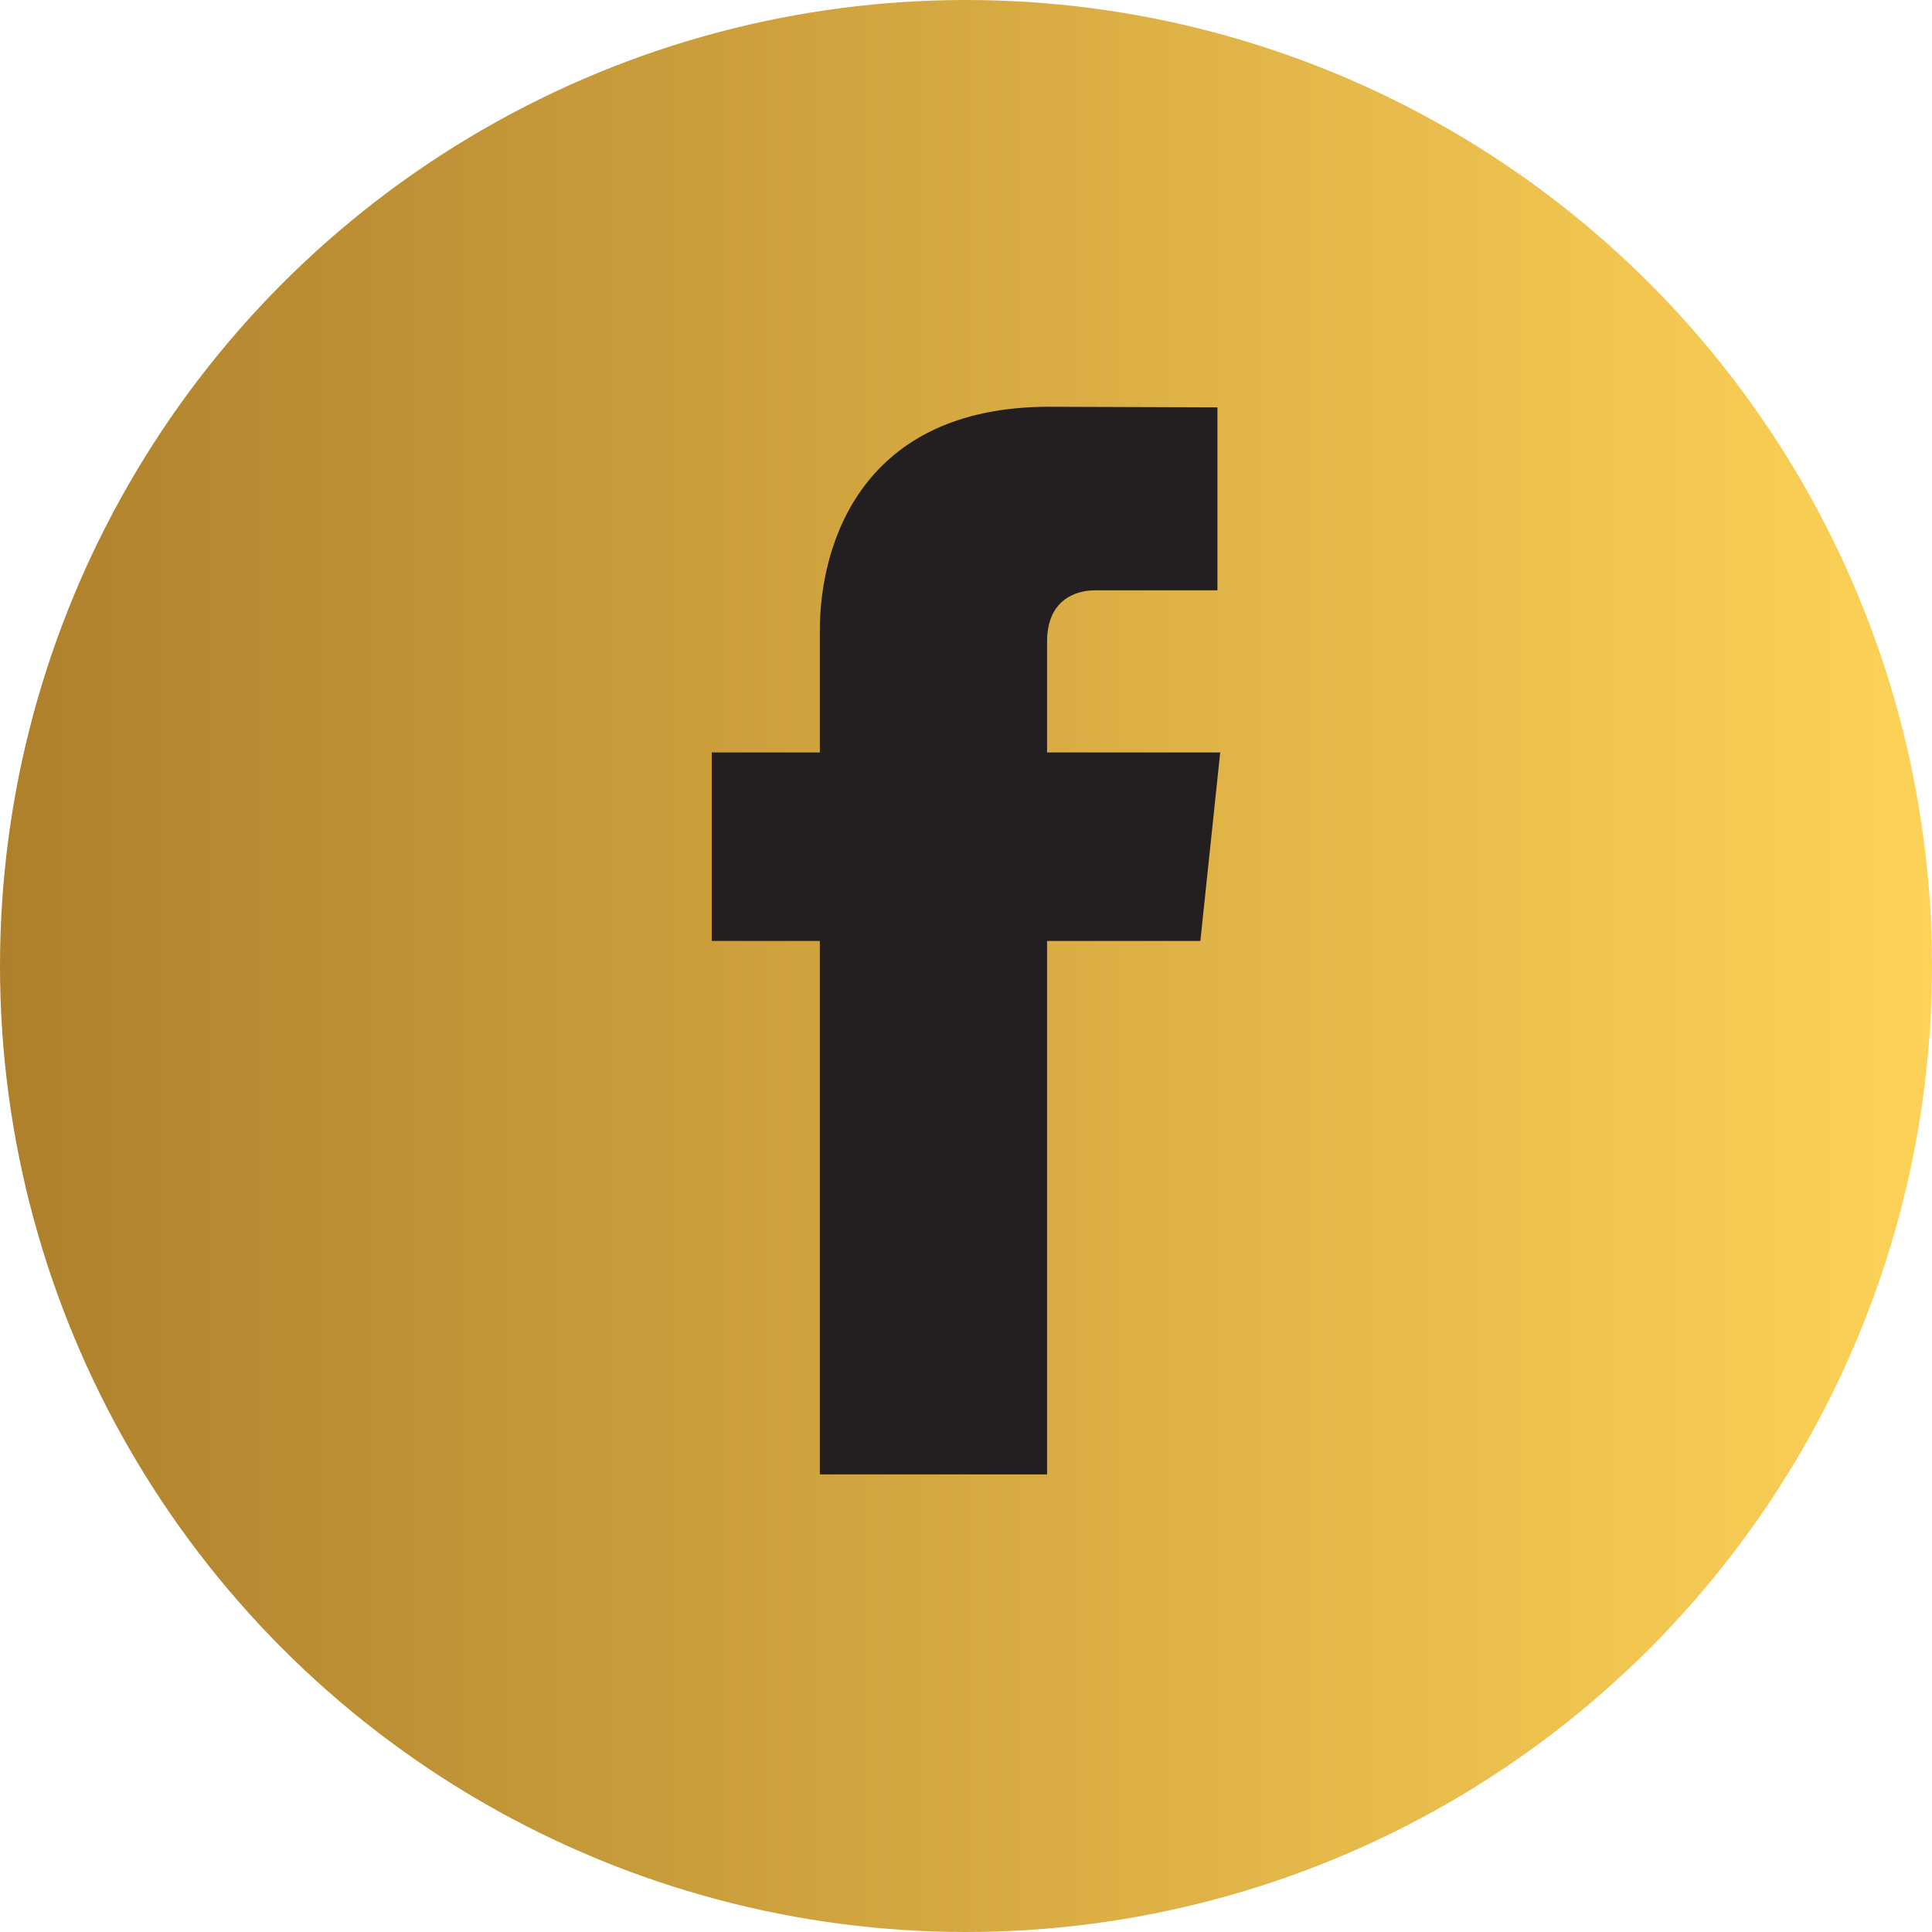 <?xml version="1.0" encoding="UTF-8"?> <svg xmlns="http://www.w3.org/2000/svg" width="26" height="26" viewBox="0 0 26 26" fill="none"><circle cx="13" cy="13" r="13" fill="url(#paint0_linear_55_396)"></circle><path d="M16.421 10.126H14.091V8.635C14.091 8.075 14.471 7.944 14.739 7.944C15.007 7.944 16.384 7.944 16.384 7.944V5.482L14.119 5.474C11.605 5.474 11.033 7.31 11.033 8.485V10.126H9.579V12.663H11.033C11.033 15.919 11.033 19.842 11.033 19.842H14.091C14.091 19.842 14.091 15.88 14.091 12.663H16.154L16.421 10.126Z" fill="#231F20"></path><defs><linearGradient id="paint0_linear_55_396" x1="0" y1="13" x2="26" y2="13" gradientUnits="userSpaceOnUse"><stop stop-color="#AE802C"></stop><stop offset="1" stop-color="#FDD257"></stop></linearGradient></defs></svg> 